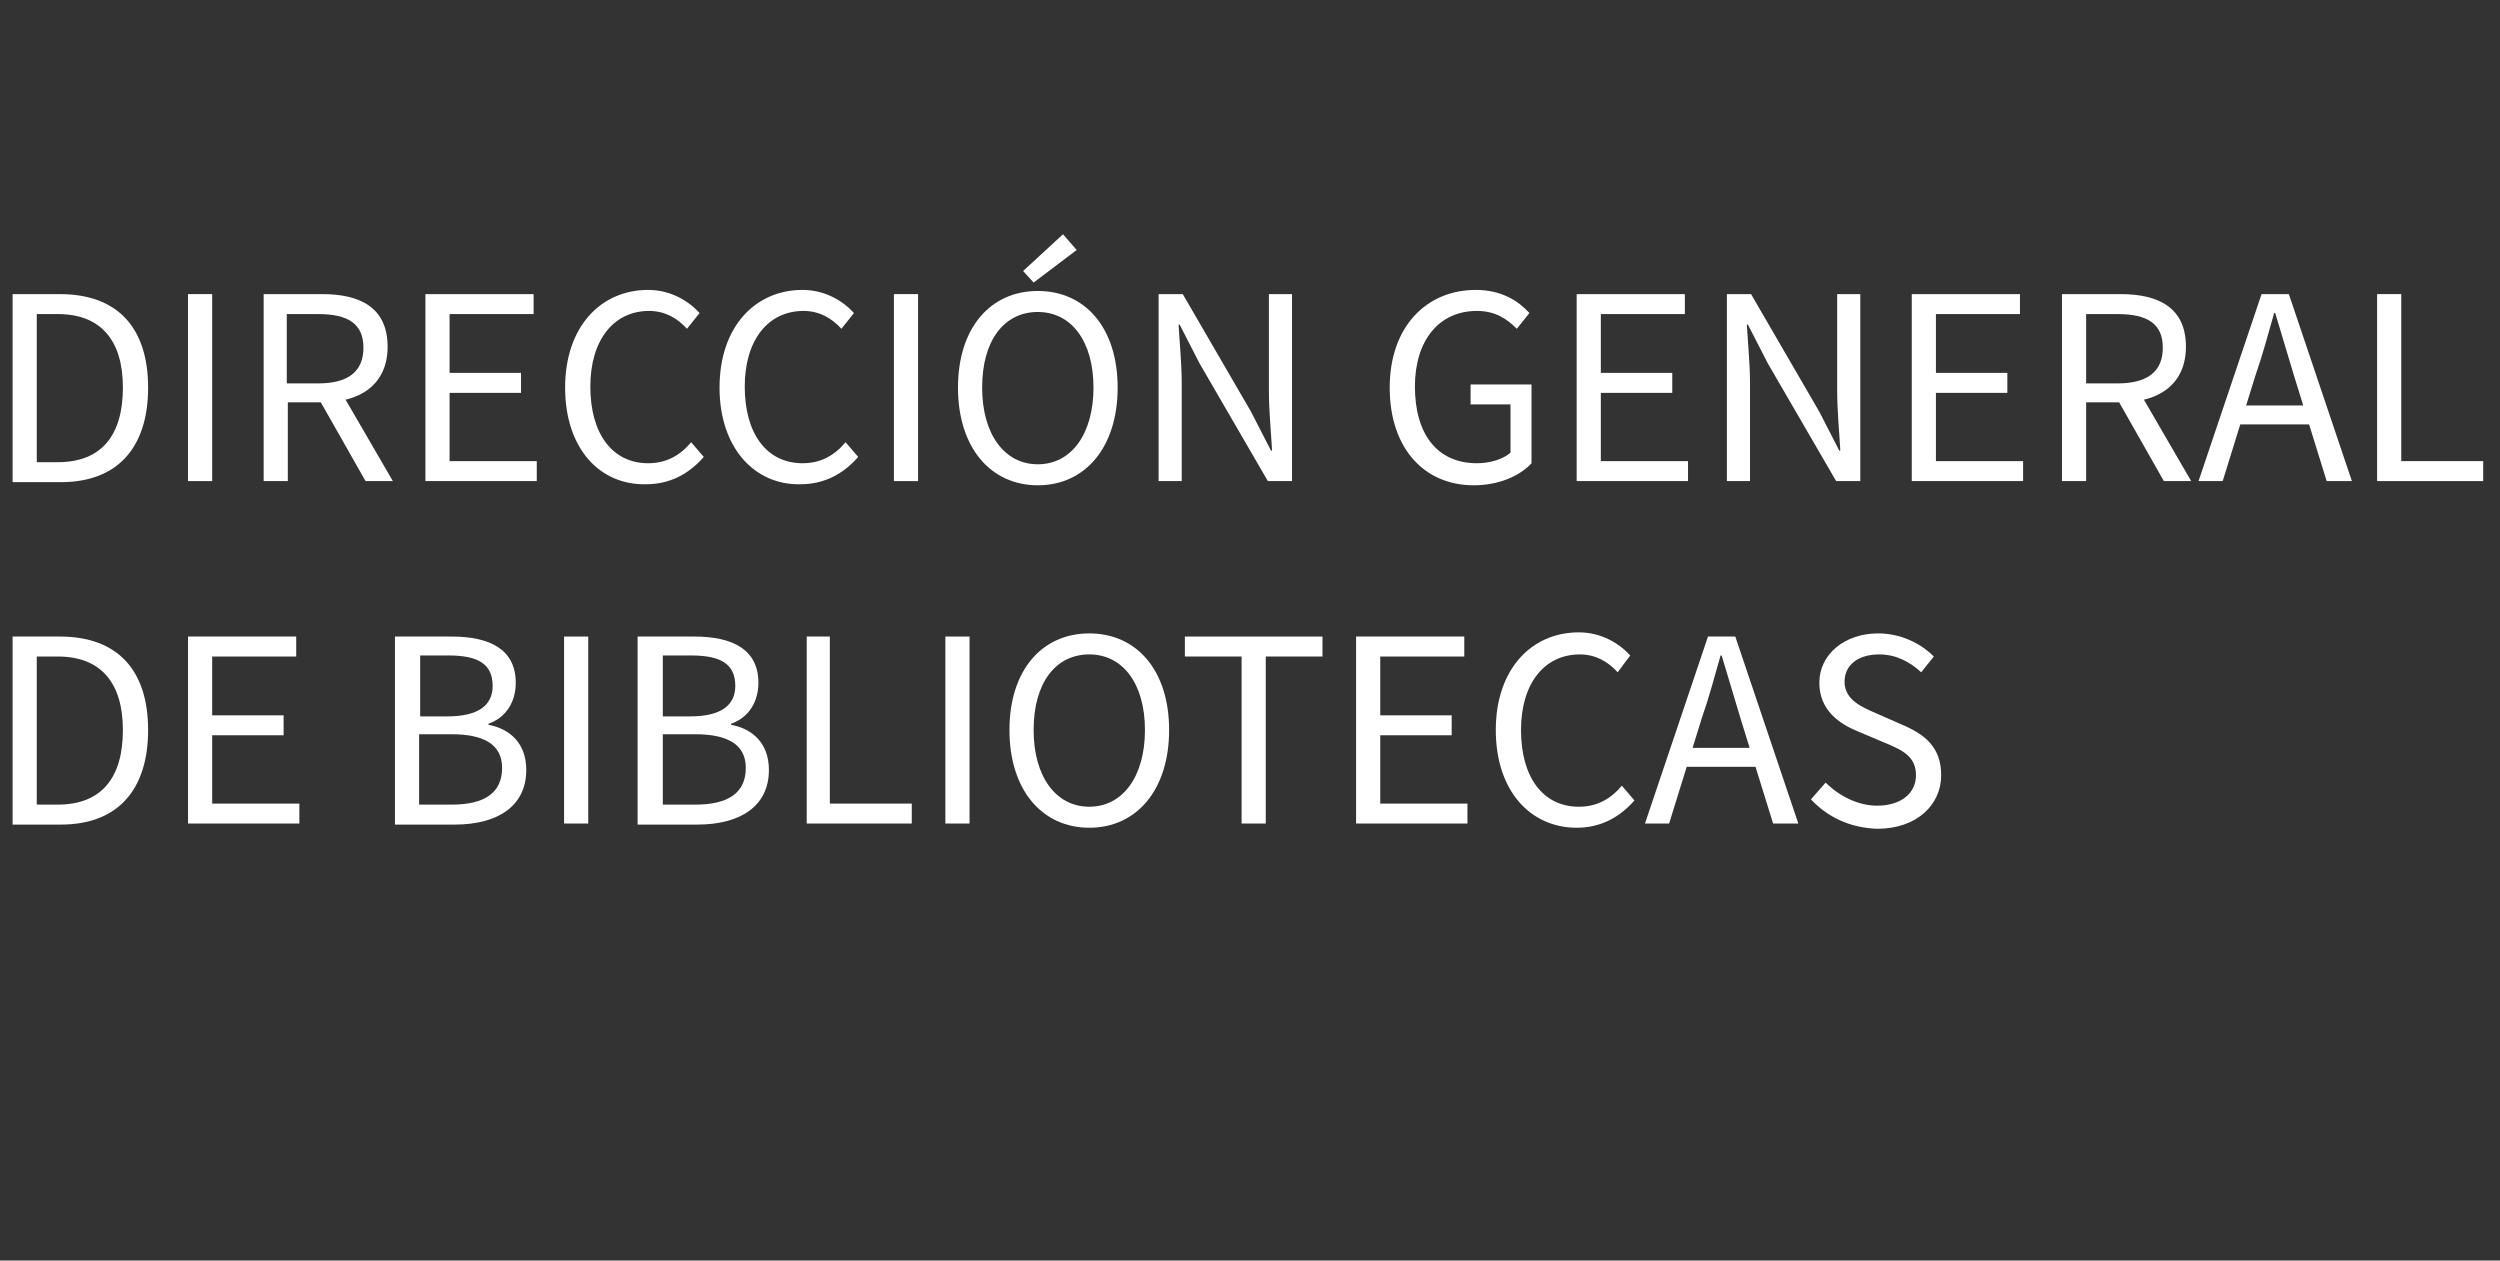 <?xml version="1.0" encoding="utf-8"?>
<!-- Generator: Adobe Illustrator 22.0.1, SVG Export Plug-In . SVG Version: 6.00 Build 0)  -->
<svg version="1.0" id="Capa_1" xmlns="http://www.w3.org/2000/svg" xmlns:xlink="http://www.w3.org/1999/xlink" x="0px" y="0px"
	 viewBox="0 0 238 120" style="enable-background:new 0 0 238 120;" xml:space="preserve">
<rect x="0" y="0" width="238" height="120" fill="#333333" stroke="none"/>
<style type="text/css">
	.st0{fill:#FFFFFF;}
	.st1{fill-rule:evenodd;clip-rule:evenodd;fill:#FFFFFF;}
	.st2{enable-background:new    ;}
	.st3{fill:url(#SVGID_1_);}
	.st4{fill:url(#SVGID_2_);}
	.st5{fill:none;}
</style>
<g class="st2">
	<path class="st0" d="M1.2,28h4.5c5.5,0,8.4,3.2,8.4,8.9c0,5.7-2.9,9-8.3,9H1.2V28z M5.5,44c4.2,0,6.2-2.6,6.2-7.1
		c0-4.5-2.1-7-6.2-7h-2V44H5.5z"/>
	<path class="st0" d="M17.9,28h2.3v17.8h-2.3V28z"/>
	<path class="st0" d="M25.1,28h5.6c3.6,0,6.2,1.3,6.2,5c0,3.6-2.6,5.3-6.2,5.3h-3.3v7.5h-2.3V28z M30.3,36.5c2.8,0,4.3-1.1,4.3-3.4
		c0-2.3-1.5-3.2-4.3-3.2h-3v6.6H30.3z M30.2,37.7l1.8-1.2l5.4,9.3h-2.6L30.2,37.7z"/>
	<path class="st0" d="M40.5,28h10.3v1.9h-8v5.6h6.8v1.9h-6.8v6.5h8.3v1.9H40.5V28z"/>
	<path class="st0" d="M53.8,36.9c0-5.8,3.4-9.3,7.9-9.3c2.2,0,3.9,1.1,4.9,2.2l-1.2,1.5c-0.9-1-2.1-1.7-3.6-1.7
		c-3.4,0-5.6,2.8-5.6,7.2c0,4.5,2.1,7.3,5.5,7.3c1.7,0,3-0.7,4.1-2l1.2,1.4c-1.4,1.6-3.2,2.6-5.5,2.6C57.1,46.2,53.8,42.7,53.8,36.9
		z"/>
	<path class="st0" d="M68.5,36.9c0-5.8,3.4-9.3,7.9-9.3c2.2,0,3.9,1.1,4.9,2.2l-1.2,1.5c-0.9-1-2.1-1.7-3.6-1.7
		c-3.4,0-5.6,2.8-5.6,7.2c0,4.5,2.1,7.3,5.5,7.3c1.7,0,3-0.7,4.1-2l1.2,1.4c-1.4,1.6-3.2,2.6-5.5,2.6C71.9,46.2,68.5,42.7,68.5,36.9
		z"/>
	<path class="st0" d="M85.1,28h2.3v17.8h-2.3V28z"/>
	<path class="st0" d="M91.2,36.9c0-5.7,3.1-9.2,7.6-9.2c4.5,0,7.6,3.5,7.6,9.2c0,5.7-3.1,9.3-7.6,9.3C94.3,46.2,91.2,42.6,91.2,36.9
		z M104.1,36.9c0-4.4-2.1-7.2-5.3-7.2c-3.2,0-5.3,2.7-5.3,7.2c0,4.4,2.1,7.3,5.3,7.3C102,44.2,104.1,41.3,104.1,36.9z M97.4,25.8
		l3.8-3.5l1.3,1.5l-4.1,3.1L97.4,25.8z"/>
	<path class="st0" d="M110.3,28h2.3l6.5,11.2l1.9,3.7h0.1c-0.1-1.8-0.3-3.8-0.3-5.7V28h2.2v17.8h-2.3l-6.5-11.2l-1.9-3.7h-0.1
		c0.1,1.8,0.3,3.7,0.3,5.6v9.3h-2.2V28z"/>
	<path class="st0" d="M132.3,36.9c0-5.8,3.5-9.3,8.2-9.3c2.5,0,4.1,1.1,5.1,2.2l-1.2,1.5c-0.9-0.9-2-1.7-3.8-1.7
		c-3.6,0-5.9,2.8-5.9,7.2c0,4.5,2.1,7.3,5.9,7.3c1.3,0,2.5-0.4,3.2-1v-4.6H140v-1.9h5.8v7.5c-1.1,1.2-3.1,2.1-5.5,2.1
		C135.6,46.2,132.3,42.7,132.3,36.9z"/>
	<path class="st0" d="M150.1,28h10.3v1.9h-8v5.6h6.8v1.9h-6.8v6.5h8.3v1.9h-10.6V28z"/>
	<path class="st0" d="M164.4,28h2.3l6.5,11.2l1.9,3.7h0.1c-0.1-1.8-0.3-3.8-0.3-5.7V28h2.2v17.8h-2.3l-6.5-11.2l-1.9-3.7h-0.1
		c0.1,1.8,0.3,3.7,0.3,5.6v9.3h-2.2V28z"/>
	<path class="st0" d="M182,28h10.3v1.9h-8v5.6h6.8v1.9h-6.8v6.5h8.3v1.9H182V28z"/>
	<path class="st0" d="M196.3,28h5.6c3.6,0,6.2,1.3,6.2,5c0,3.6-2.6,5.3-6.2,5.3h-3.3v7.5h-2.3V28z M201.6,36.5
		c2.8,0,4.3-1.1,4.3-3.4c0-2.3-1.5-3.2-4.3-3.2h-3v6.6H201.6z M201.4,37.7l1.8-1.2l5.4,9.3h-2.6L201.4,37.7z"/>
	<path class="st0" d="M215.3,28h2.6l6,17.8h-2.4l-3.1-10c-0.6-2-1.2-4-1.8-6h-0.1c-0.6,2.1-1.1,4-1.8,6l-3.1,10h-2.3L215.3,28z
		 M212.5,38.6h8.2v1.8h-8.2V38.6z"/>
	<path class="st0" d="M226.3,28h2.3v15.9h7.8v1.9h-10.1V28z"/>
	<path class="st0" d="M1.2,60.6h4.5c5.5,0,8.4,3.2,8.4,8.9c0,5.7-2.9,9-8.3,9H1.2V60.6z M5.5,76.6c4.2,0,6.2-2.6,6.2-7.1
		c0-4.5-2.1-7-6.2-7h-2v14.1H5.5z"/>
	<path class="st0" d="M17.9,60.6h10.3v1.9h-8v5.6h6.8V70h-6.8v6.5h8.3v1.9H17.9V60.6z"/>
	<path class="st0" d="M37.7,60.6H43c3.6,0,6.1,1.2,6.1,4.4c0,1.8-0.9,3.3-2.6,3.9V69c2.1,0.4,3.6,1.8,3.6,4.3c0,3.5-2.8,5.2-6.8,5.2
		h-5.7V60.6z M42.6,68.2c3,0,4.3-1.1,4.3-2.9c0-2.1-1.4-2.9-4.2-2.9h-2.7v5.8H42.6z M43,76.6c3.1,0,4.8-1.1,4.8-3.5
		c0-2.2-1.7-3.2-4.8-3.2h-3.1v6.7H43z"/>
	<path class="st0" d="M53.7,60.6h2.3v17.8h-2.3V60.6z"/>
	<path class="st0" d="M60.8,60.6h5.3c3.6,0,6.1,1.2,6.1,4.4c0,1.8-0.9,3.3-2.6,3.9V69c2.1,0.4,3.6,1.8,3.6,4.3
		c0,3.5-2.8,5.2-6.8,5.2h-5.7V60.6z M65.7,68.2c3,0,4.3-1.1,4.3-2.9c0-2.1-1.4-2.9-4.2-2.9h-2.7v5.8H65.7z M66.2,76.6
		c3.1,0,4.8-1.1,4.8-3.5c0-2.2-1.7-3.2-4.8-3.2h-3.1v6.7H66.2z"/>
	<path class="st0" d="M76.8,60.6H79v15.9h7.8v1.9H76.8V60.6z"/>
	<path class="st0" d="M90,60.6h2.3v17.8H90V60.6z"/>
	<path class="st0" d="M96.1,69.5c0-5.7,3.1-9.2,7.6-9.2c4.5,0,7.6,3.5,7.6,9.2c0,5.7-3.1,9.3-7.6,9.3C99.2,78.8,96.1,75.2,96.1,69.5
		z M109,69.5c0-4.4-2.1-7.2-5.3-7.2c-3.2,0-5.3,2.7-5.3,7.2c0,4.4,2.1,7.3,5.3,7.3C106.9,76.8,109,73.9,109,69.5z"/>
	<path class="st0" d="M118.2,62.5h-5.4v-1.9h13.1v1.9h-5.4v15.9h-2.3V62.5z"/>
	<path class="st0" d="M129.1,60.6h10.3v1.9h-8v5.6h6.8V70h-6.8v6.5h8.3v1.9h-10.6V60.6z"/>
	<path class="st0" d="M142.4,69.5c0-5.8,3.4-9.3,7.9-9.3c2.2,0,3.9,1.1,4.9,2.2L154,64c-0.9-1-2.1-1.7-3.6-1.7
		c-3.4,0-5.6,2.8-5.6,7.2c0,4.5,2.1,7.3,5.5,7.3c1.7,0,3-0.7,4.1-2l1.2,1.4c-1.4,1.6-3.2,2.6-5.5,2.6
		C145.7,78.8,142.4,75.3,142.4,69.5z"/>
	<path class="st0" d="M162.6,60.6h2.6l6,17.8h-2.4l-3.1-10c-0.6-2-1.2-4-1.8-6h-0.1c-0.6,2.1-1.1,4-1.8,6l-3.1,10h-2.3L162.6,60.6z
		 M159.7,71.2h8.2V73h-8.2V71.2z"/>
	<path class="st0" d="M172.4,76.1l1.4-1.6c1.3,1.3,3.1,2.2,4.9,2.2c2.3,0,3.7-1.2,3.7-2.9c0-1.8-1.3-2.4-3-3.1l-2.6-1.1
		c-1.7-0.7-3.6-2-3.6-4.6c0-2.7,2.4-4.7,5.6-4.7c2.1,0,4,0.9,5.3,2.2l-1.2,1.5c-1.1-1-2.4-1.7-4-1.7c-2,0-3.3,1-3.3,2.6
		c0,1.7,1.6,2.4,3,3l2.5,1.1c2.1,0.9,3.7,2.1,3.7,4.8c0,2.8-2.3,5.1-6.1,5.1C176.1,78.8,174,77.8,172.4,76.1z"/>
</g>
<rect class="st5" width="238" height="120"/>
</svg>
